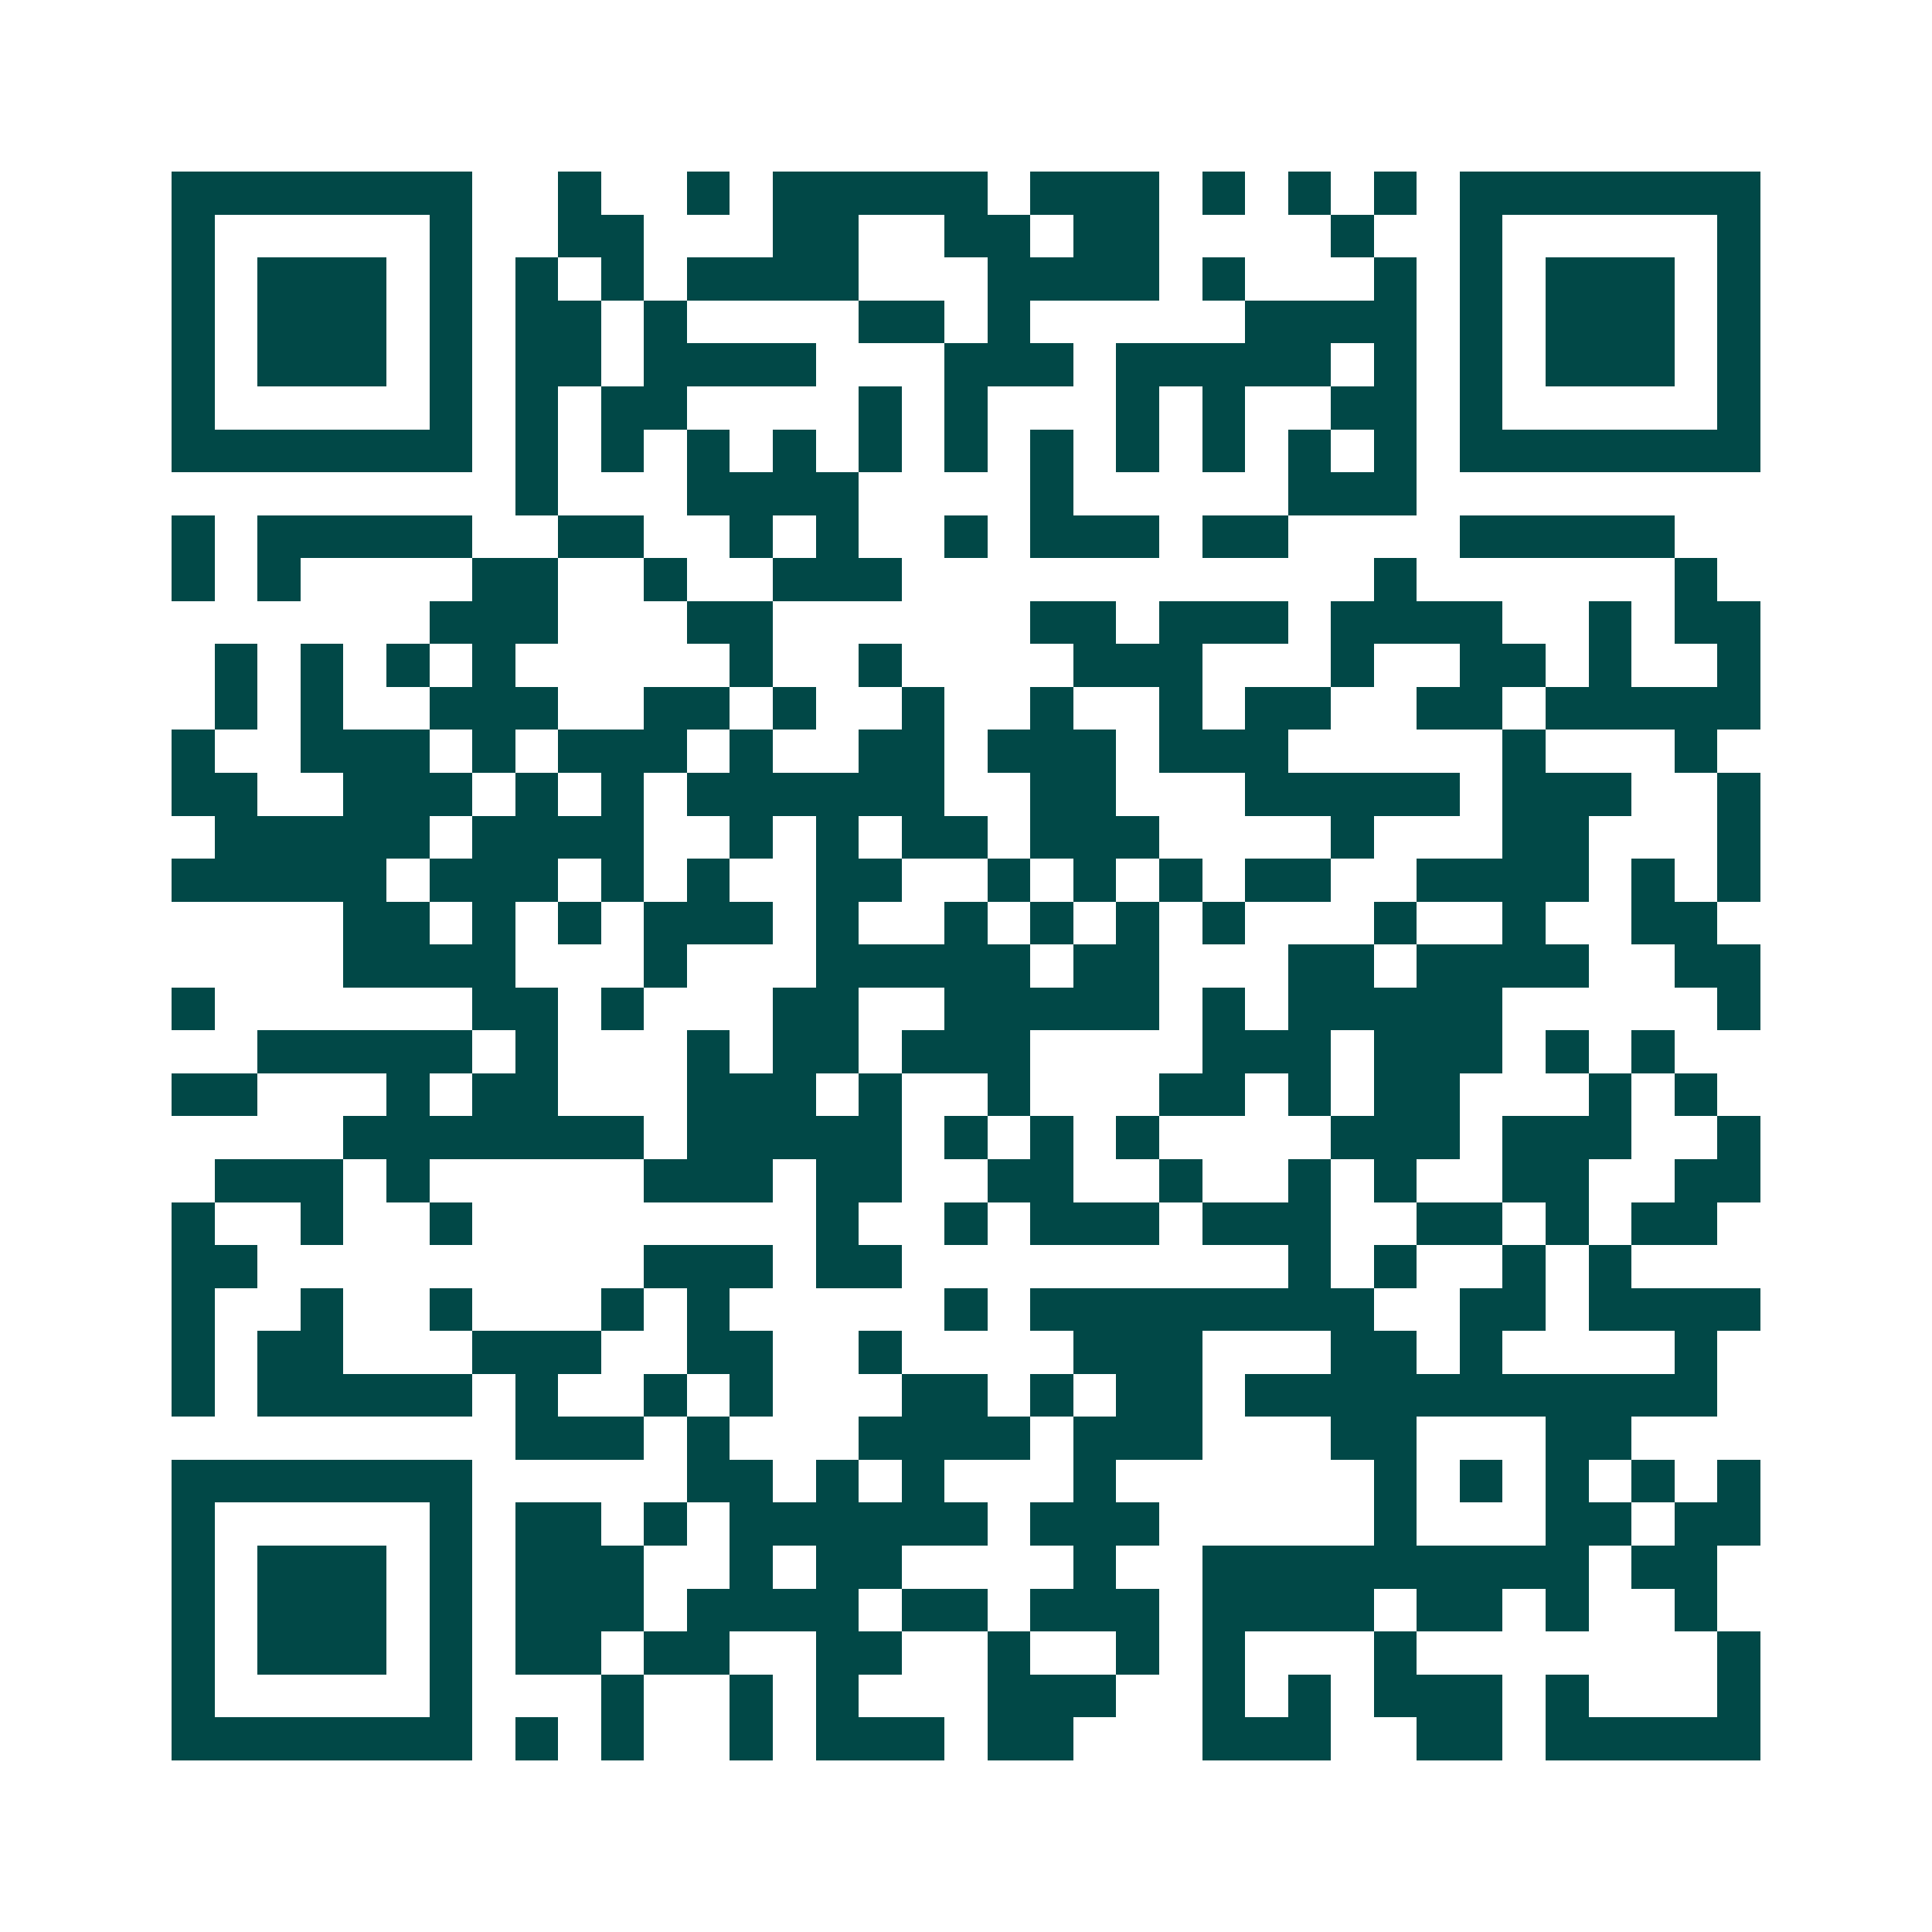 <svg xmlns="http://www.w3.org/2000/svg" width="200" height="200" viewBox="0 0 45 45" shape-rendering="crispEdges"><path fill="#ffffff" d="M0 0h45v45H0z"/><path stroke="#014847" d="M4 4.5h7m2 0h1m2 0h1m1 0h5m1 0h3m1 0h1m1 0h1m1 0h1m1 0h7M4 5.5h1m5 0h1m2 0h2m3 0h2m2 0h2m1 0h2m4 0h1m2 0h1m5 0h1M4 6.5h1m1 0h3m1 0h1m1 0h1m1 0h1m1 0h4m3 0h4m1 0h1m3 0h1m1 0h1m1 0h3m1 0h1M4 7.5h1m1 0h3m1 0h1m1 0h2m1 0h1m4 0h2m1 0h1m5 0h4m1 0h1m1 0h3m1 0h1M4 8.5h1m1 0h3m1 0h1m1 0h2m1 0h4m3 0h3m1 0h5m1 0h1m1 0h1m1 0h3m1 0h1M4 9.5h1m5 0h1m1 0h1m1 0h2m4 0h1m1 0h1m3 0h1m1 0h1m2 0h2m1 0h1m5 0h1M4 10.5h7m1 0h1m1 0h1m1 0h1m1 0h1m1 0h1m1 0h1m1 0h1m1 0h1m1 0h1m1 0h1m1 0h1m1 0h7M12 11.5h1m3 0h4m4 0h1m5 0h3M4 12.5h1m1 0h5m2 0h2m2 0h1m1 0h1m2 0h1m1 0h3m1 0h2m4 0h5M4 13.5h1m1 0h1m4 0h2m2 0h1m2 0h3m11 0h1m6 0h1M10 14.5h3m3 0h2m6 0h2m1 0h3m1 0h4m2 0h1m1 0h2M5 15.5h1m1 0h1m1 0h1m1 0h1m5 0h1m2 0h1m4 0h3m3 0h1m2 0h2m1 0h1m2 0h1M5 16.5h1m1 0h1m2 0h3m2 0h2m1 0h1m2 0h1m2 0h1m2 0h1m1 0h2m2 0h2m1 0h5M4 17.5h1m2 0h3m1 0h1m1 0h3m1 0h1m2 0h2m1 0h3m1 0h3m5 0h1m3 0h1M4 18.5h2m2 0h3m1 0h1m1 0h1m1 0h6m2 0h2m3 0h5m1 0h3m2 0h1M5 19.5h5m1 0h4m2 0h1m1 0h1m1 0h2m1 0h3m4 0h1m3 0h2m3 0h1M4 20.5h5m1 0h3m1 0h1m1 0h1m2 0h2m2 0h1m1 0h1m1 0h1m1 0h2m2 0h4m1 0h1m1 0h1M8 21.5h2m1 0h1m1 0h1m1 0h3m1 0h1m2 0h1m1 0h1m1 0h1m1 0h1m3 0h1m2 0h1m2 0h2M8 22.5h4m3 0h1m3 0h5m1 0h2m3 0h2m1 0h4m2 0h2M4 23.5h1m6 0h2m1 0h1m3 0h2m2 0h5m1 0h1m1 0h5m5 0h1M6 24.5h5m1 0h1m3 0h1m1 0h2m1 0h3m4 0h3m1 0h3m1 0h1m1 0h1M4 25.5h2m3 0h1m1 0h2m3 0h3m1 0h1m2 0h1m3 0h2m1 0h1m1 0h2m3 0h1m1 0h1M8 26.5h7m1 0h5m1 0h1m1 0h1m1 0h1m4 0h3m1 0h3m2 0h1M5 27.5h3m1 0h1m5 0h3m1 0h2m2 0h2m2 0h1m2 0h1m1 0h1m2 0h2m2 0h2M4 28.5h1m2 0h1m2 0h1m8 0h1m2 0h1m1 0h3m1 0h3m2 0h2m1 0h1m1 0h2M4 29.5h2m9 0h3m1 0h2m9 0h1m1 0h1m2 0h1m1 0h1M4 30.5h1m2 0h1m2 0h1m3 0h1m1 0h1m5 0h1m1 0h8m2 0h2m1 0h4M4 31.5h1m1 0h2m3 0h3m2 0h2m2 0h1m4 0h3m3 0h2m1 0h1m4 0h1M4 32.5h1m1 0h5m1 0h1m2 0h1m1 0h1m3 0h2m1 0h1m1 0h2m1 0h11M12 33.5h3m1 0h1m3 0h4m1 0h3m3 0h2m3 0h2M4 34.5h7m5 0h2m1 0h1m1 0h1m3 0h1m6 0h1m1 0h1m1 0h1m1 0h1m1 0h1M4 35.5h1m5 0h1m1 0h2m1 0h1m1 0h6m1 0h3m5 0h1m3 0h2m1 0h2M4 36.5h1m1 0h3m1 0h1m1 0h3m2 0h1m1 0h2m4 0h1m2 0h9m1 0h2M4 37.5h1m1 0h3m1 0h1m1 0h3m1 0h4m1 0h2m1 0h3m1 0h4m1 0h2m1 0h1m2 0h1M4 38.5h1m1 0h3m1 0h1m1 0h2m1 0h2m2 0h2m2 0h1m2 0h1m1 0h1m3 0h1m7 0h1M4 39.5h1m5 0h1m3 0h1m2 0h1m1 0h1m3 0h3m2 0h1m1 0h1m1 0h3m1 0h1m3 0h1M4 40.5h7m1 0h1m1 0h1m2 0h1m1 0h3m1 0h2m3 0h3m2 0h2m1 0h5"/></svg>
